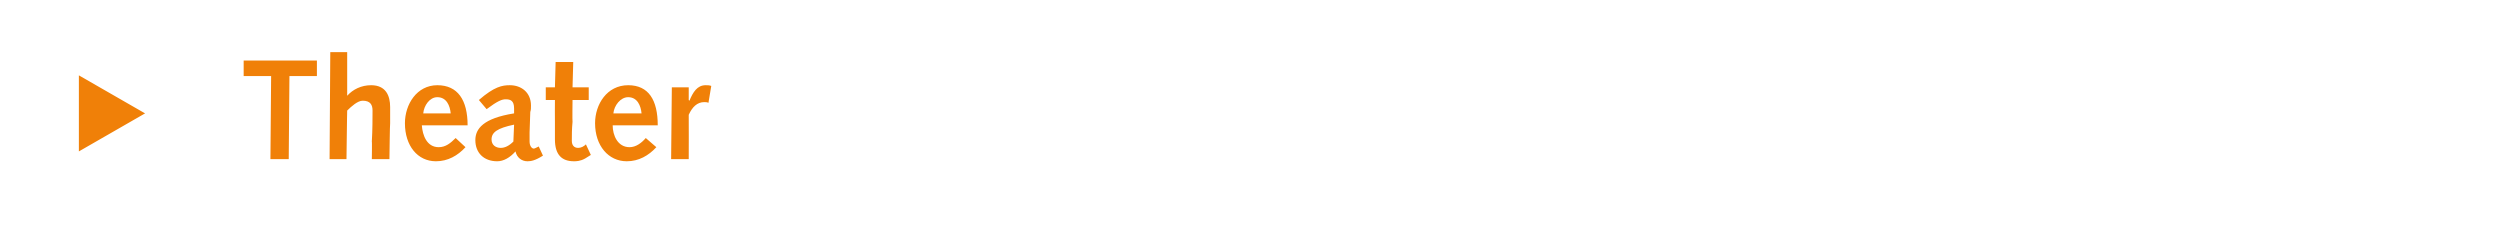 <?xml version="1.0" standalone="no"?><!DOCTYPE svg PUBLIC "-//W3C//DTD SVG 1.1//EN" "http://www.w3.org/Graphics/SVG/1.1/DTD/svg11.dtd"><svg xmlns="http://www.w3.org/2000/svg" version="1.1" width="355px" height="35.5px" viewBox="0 0 355 35.5">  <desc>Theater</desc>  <defs/>  <g id="Polygon22588">    <path d="M 11.2 21.5 L 11.2 10.7 L 20.6 16.1 L 11.2 21.5 Z M 38.5 10.8 L 34.6 10.8 L 34.6 8.6 L 45 8.6 L 45 10.8 L 41.1 10.8 L 41 22.6 L 38.4 22.6 L 38.5 10.8 Z M 46.9 7.4 L 49.3 7.4 L 49.3 13.6 C 49.3 13.6 49.35 13.62 49.3 13.6 C 50.1 12.7 51.3 12.1 52.7 12.1 C 54.8 12.1 55.4 13.6 55.4 15.2 C 55.4 16.2 55.4 16.8 55.4 17.5 C 55.36 17.48 55.3 22.6 55.3 22.6 L 52.8 22.6 C 52.8 22.6 52.84 20.05 52.8 20.1 C 52.9 18.5 52.9 16.5 52.9 15.7 C 52.9 14.9 52.6 14.3 51.5 14.3 C 50.8 14.3 49.9 15.1 49.3 15.7 C 49.29 15.67 49.2 22.6 49.2 22.6 L 46.8 22.6 L 46.9 7.4 Z M 59.9 17.8 C 60 19.2 60.6 20.9 62.3 20.9 C 63.3 20.9 64 20.3 64.7 19.6 C 64.7 19.6 66.1 20.9 66.1 20.9 C 65 22.1 63.6 22.9 61.9 22.9 C 59.3 22.9 57.5 20.7 57.5 17.5 C 57.5 14.8 59.2 12.1 62.1 12.1 C 65 12.1 66.4 14.2 66.4 17.8 C 66.4 17.8 59.9 17.8 59.9 17.8 Z M 64 16.1 C 63.9 15 63.4 13.8 62.1 13.8 C 61 13.8 60.2 15 60.1 16.1 C 60.1 16.1 64 16.1 64 16.1 Z M 68 14.2 C 70.2 12.3 71.3 12.1 72.4 12.1 C 74 12.1 75.4 13.1 75.4 15 C 75.4 15.4 75.4 15.6 75.3 15.9 C 75.3 15.9 75.2 18.8 75.2 18.8 C 75.2 19.3 75.2 19.7 75.2 20.1 C 75.2 20.7 75.5 21.1 75.8 21.1 C 75.9 21.1 76.1 21 76.5 20.8 C 76.5 20.8 77.1 22.1 77.1 22.1 C 76 22.8 75.4 22.9 74.9 22.9 C 74.1 22.9 73.4 22.4 73.2 21.5 C 72.4 22.4 71.5 22.9 70.6 22.9 C 68.7 22.9 67.5 21.7 67.5 19.9 C 67.5 18.3 68.6 16.8 73 16.1 C 73 16.1 73 15.4 73 15.4 C 73 14.3 72.5 14.1 71.8 14.1 C 71.3 14.1 70.7 14.3 69.1 15.5 C 69.1 15.5 68 14.2 68 14.2 Z M 73 17.7 C 70.6 18.2 69.8 18.8 69.8 19.8 C 69.8 20.6 70.4 21 71.1 21 C 71.7 21 72.3 20.7 72.9 20.1 C 72.9 20.1 73 17.7 73 17.7 Z M 83.9 22 C 83.9 22 83.09 22.49 83.1 22.5 C 82.4 22.9 81.8 22.9 81.5 22.9 C 79.8 22.9 78.8 22 78.8 19.8 C 78.8 19.4 78.8 18.3 78.8 17.4 C 78.78 17.38 78.8 14.2 78.8 14.2 L 77.5 14.2 L 77.5 12.4 L 78.8 12.4 L 78.9 8.8 L 81.4 8.8 L 81.3 12.4 L 83.6 12.4 L 83.6 14.2 L 81.3 14.2 C 81.3 14.2 81.26 17.25 81.3 17.3 C 81.2 18.3 81.2 19.2 81.2 20 C 81.2 20.6 81.5 21 82.1 21 C 82.5 21 82.9 20.8 83.2 20.5 C 83.21 20.54 83.9 22 83.9 22 Z M 87 17.8 C 87 19.2 87.7 20.9 89.4 20.9 C 90.3 20.9 91.1 20.3 91.7 19.6 C 91.7 19.6 93.2 20.9 93.2 20.9 C 92.1 22.1 90.7 22.9 89 22.9 C 86.4 22.9 84.5 20.7 84.5 17.5 C 84.5 14.8 86.2 12.1 89.2 12.1 C 92.1 12.1 93.4 14.2 93.4 17.8 C 93.4 17.8 87 17.8 87 17.8 Z M 91.1 16.1 C 91 15 90.5 13.8 89.2 13.8 C 88.1 13.8 87.2 15 87.1 16.1 C 87.1 16.1 91.1 16.1 91.1 16.1 Z M 95.4 12.4 L 97.8 12.4 L 97.8 14.2 C 97.8 14.2 97.86 14.29 97.9 14.3 C 98.4 13.1 99 12.1 100.2 12.1 C 100.5 12.1 100.7 12.1 101 12.2 C 101 12.2 100.6 14.6 100.6 14.6 C 100.4 14.5 100.2 14.5 100 14.5 C 99 14.5 98.3 15.2 97.8 16.3 C 97.82 16.28 97.8 22.6 97.8 22.6 L 95.3 22.6 L 95.4 12.4 Z " stroke="none" fill="#f08008"/>  </g></svg>